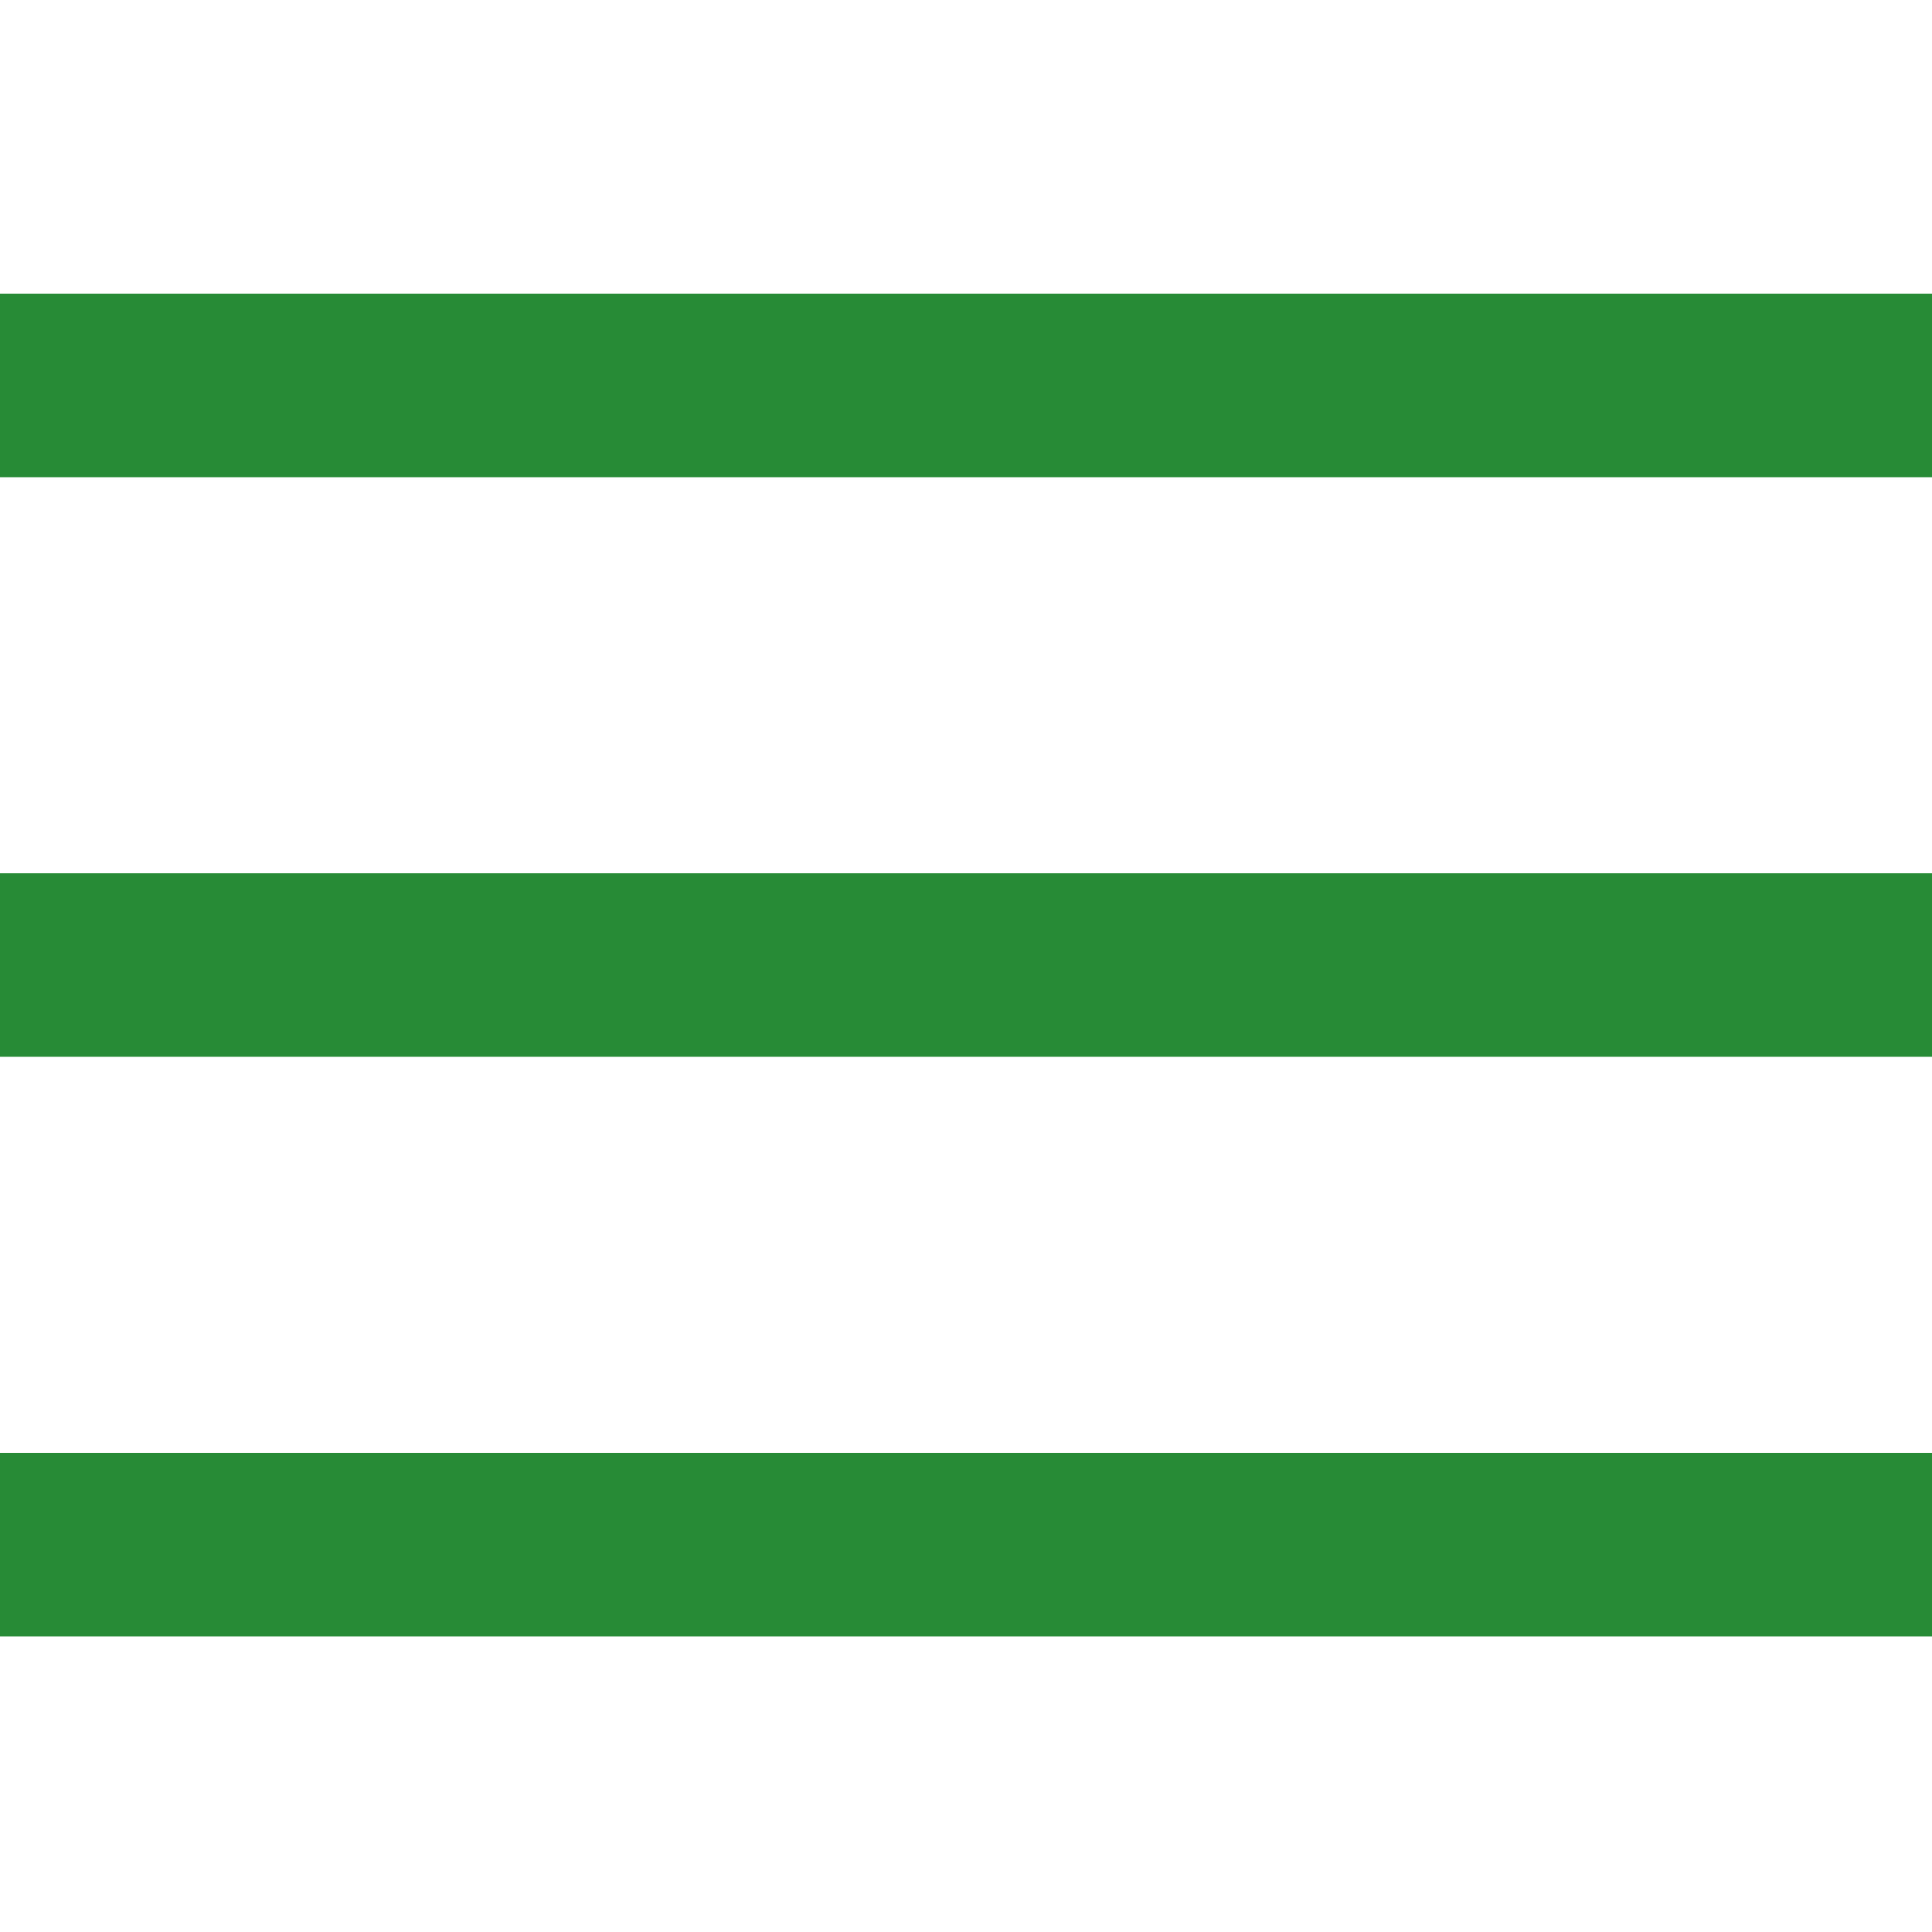 <?xml version="1.0" encoding="utf-8"?>
<!-- Generator: Adobe Illustrator 22.0.1, SVG Export Plug-In . SVG Version: 6.00 Build 0)  -->
<svg version="1.1" id="Ebene_1" xmlns="http://www.w3.org/2000/svg" xmlns:xlink="http://www.w3.org/1999/xlink" x="0px" y="0px"
	 width="100px" height="100px" viewBox="0 0 100 100" style="enable-background:new 0 0 100 100;" xml:space="preserve">
<style type="text/css">
	.st0{fill:#278B36;}
</style>
<rect y="75.2" class="st0" width="100" height="9.5"/>
<rect y="45.2" class="st0" width="100" height="9.5"/>
<rect y="15.2" class="st0" width="100" height="9.5"/>
</svg>
